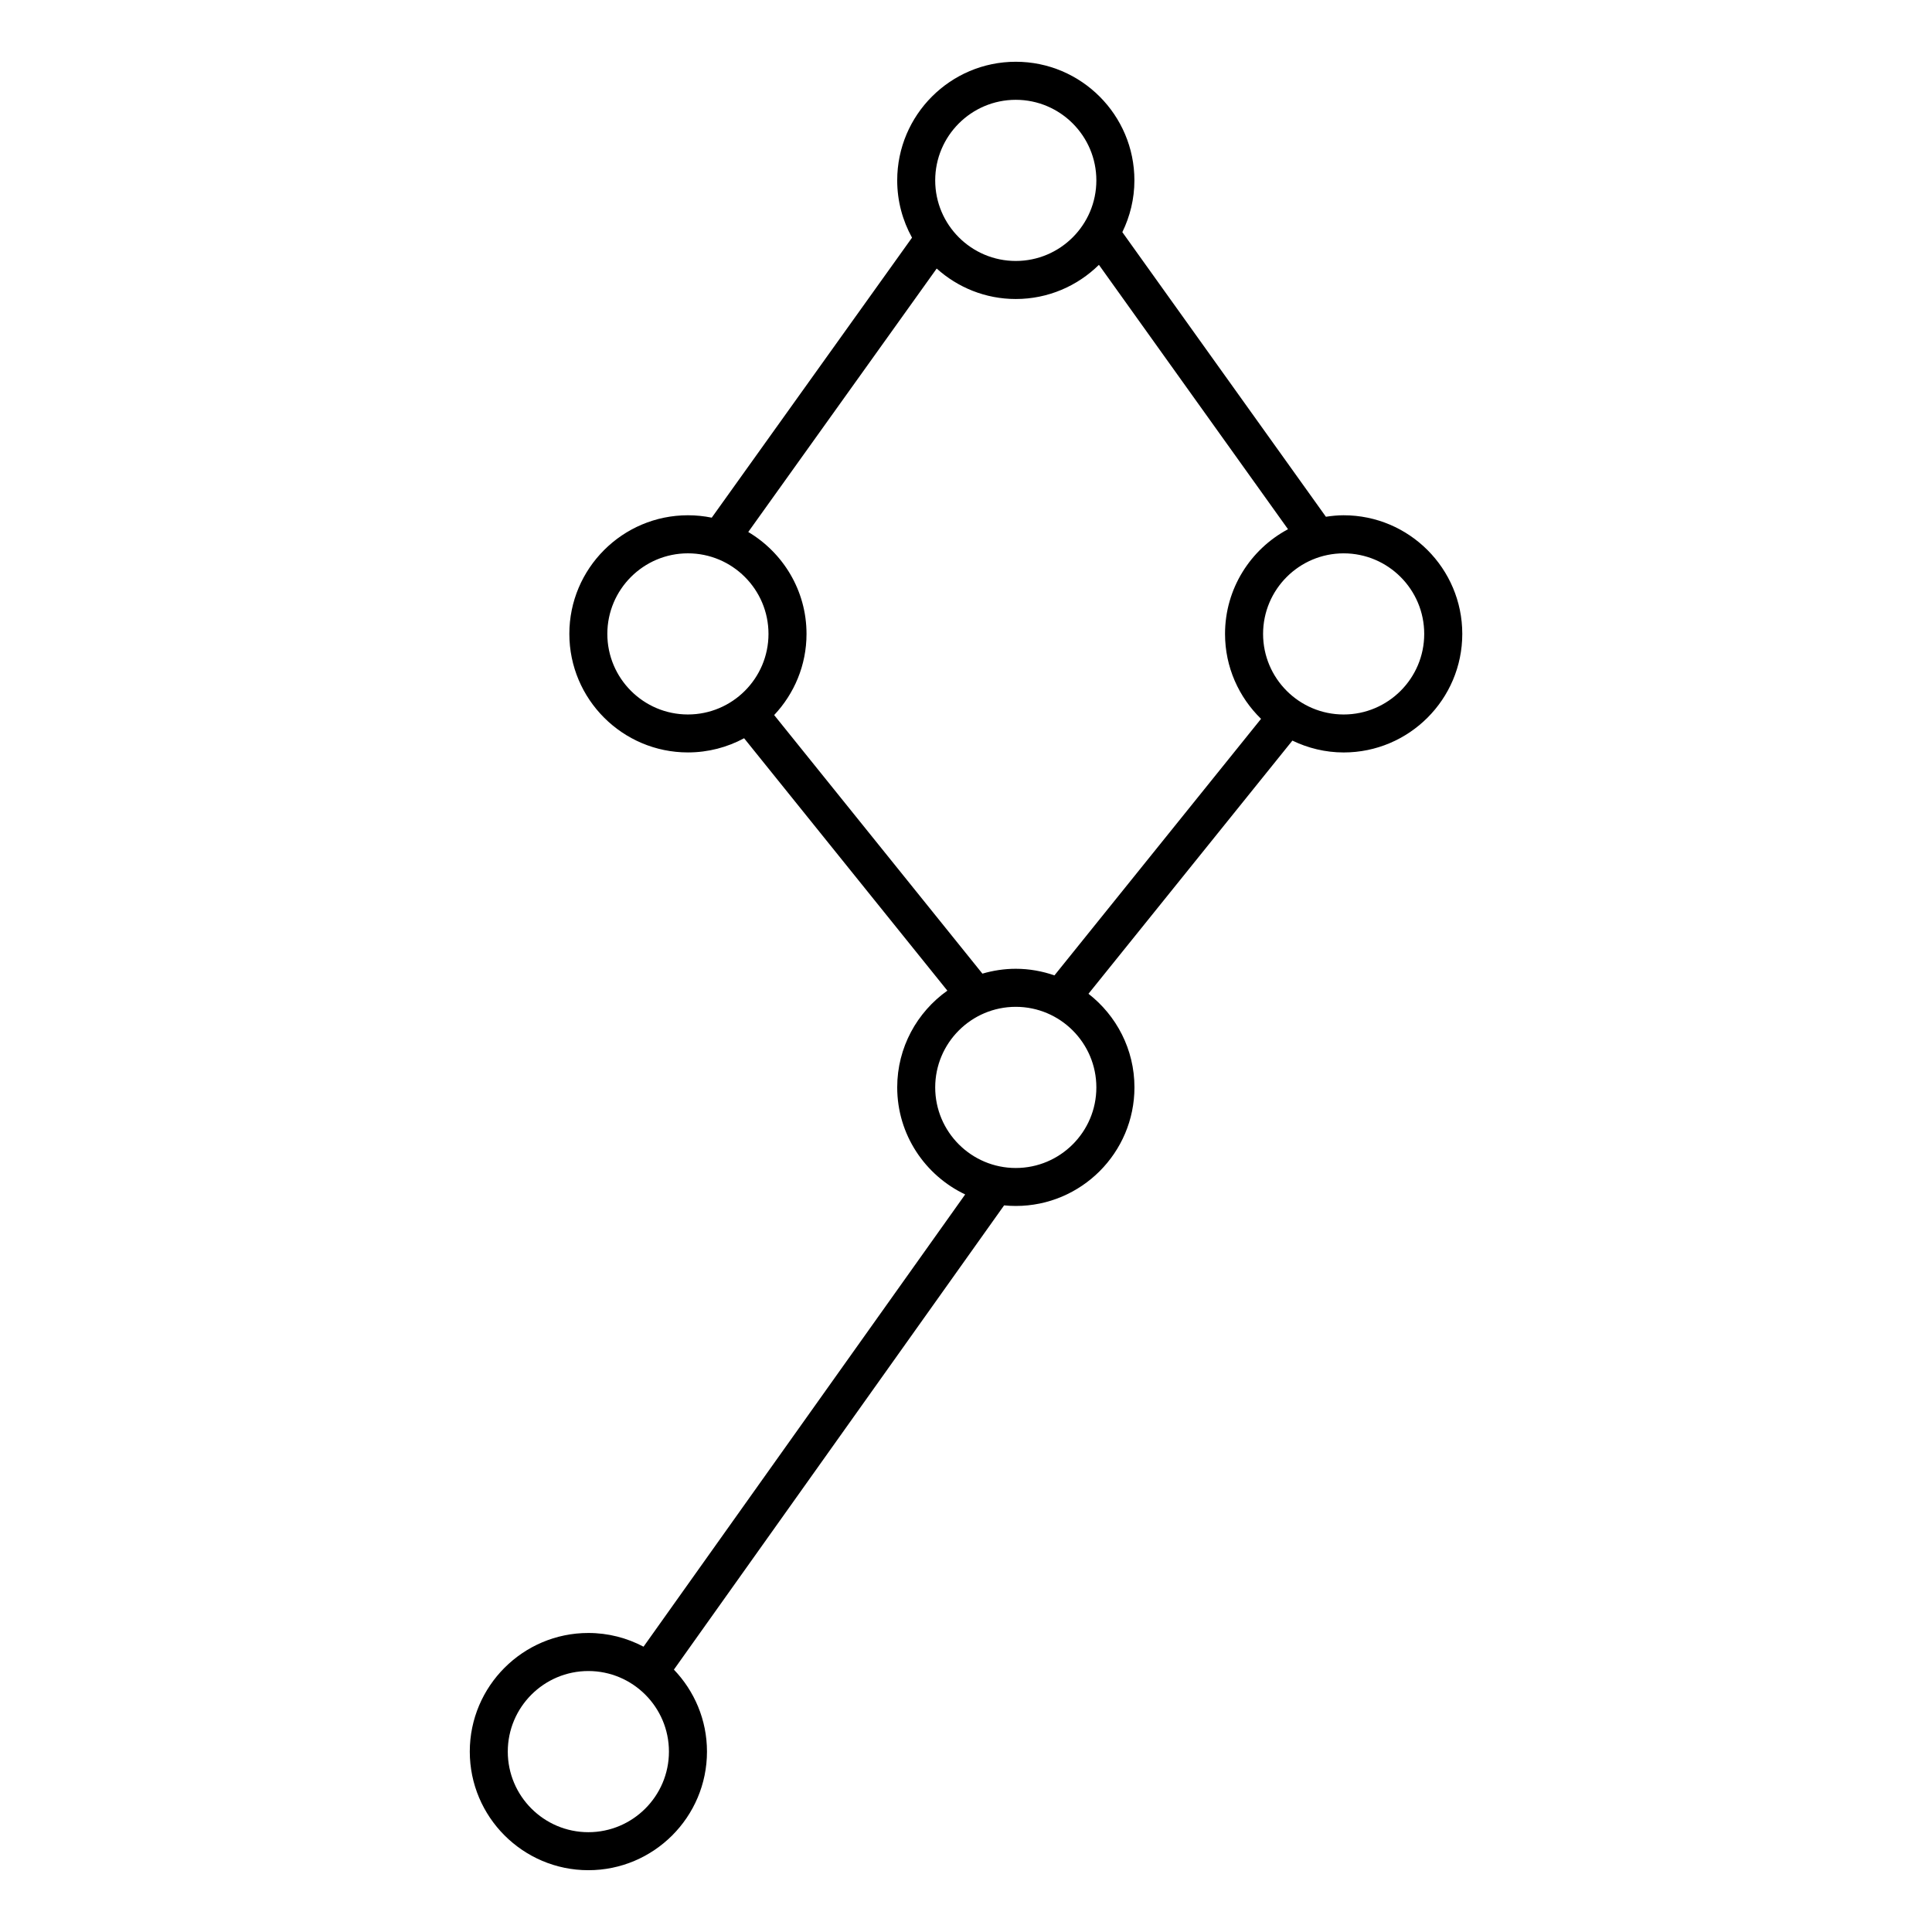 <?xml version="1.0" encoding="UTF-8"?>
<!-- Uploaded to: ICON Repo, www.svgrepo.com, Generator: ICON Repo Mixer Tools -->
<svg fill="#000000" width="800px" height="800px" version="1.1" viewBox="144 144 512 512" xmlns="http://www.w3.org/2000/svg">
 <path d="m500.09 280.55c-1.602 0-3.168 0.16-4.711 0.395l-53.949-75.422c2.023-4.152 3.199-8.797 3.199-13.723 0-17.332-14.102-31.434-31.434-31.434-17.332 0-31.426 14.102-31.426 31.434 0 5.508 1.43 10.676 3.926 15.18l-53.078 74.207c-2.039-0.418-4.152-0.637-6.309-0.637-17.324 0-31.426 14.098-31.426 31.426 0 17.332 14.098 31.426 31.426 31.426 5.379 0 10.449-1.367 14.887-3.758l53.863 66.887c-8.027 5.703-13.289 15.047-13.289 25.625 0 12.523 7.379 23.336 18.012 28.383l-85.238 119.85c-4.375-2.309-9.34-3.633-14.621-3.633-17.332 0-31.426 14.102-31.426 31.434 0 17.332 14.098 31.434 31.426 31.434 17.332 0 31.434-14.102 31.434-31.434 0-8.43-3.352-16.07-8.766-21.723l87.508-123.03c1.023 0.105 2.062 0.156 3.109 0.156 17.332 0 31.434-14.102 31.434-31.434 0-10.078-4.785-19.039-12.184-24.797l54.039-67.094c4.121 1.988 8.727 3.141 13.602 3.141 17.324 0 31.422-14.098 31.422-31.426-0.004-17.332-14.098-31.43-31.43-31.43zm-200.17 349c-11.773 0-21.352-9.578-21.352-21.355 0-11.777 9.578-21.355 21.352-21.355 11.773 0 21.355 9.578 21.355 21.355 0 11.777-9.582 21.355-21.355 21.355zm113.27-459.1c11.777 0 21.355 9.582 21.355 21.355 0 11.773-9.578 21.352-21.355 21.352-11.773 0-21.352-9.578-21.352-21.352 0.004-11.781 9.578-21.355 21.352-21.355zm-108.24 141.54c0-11.773 9.578-21.352 21.352-21.352 11.773 0 21.355 9.578 21.355 21.352s-9.582 21.352-21.355 21.352c-11.773 0.004-21.352-9.578-21.352-21.352zm108.24 141.54c-11.773 0-21.352-9.578-21.352-21.355 0-11.777 9.578-21.355 21.352-21.355 11.777 0 21.355 9.578 21.355 21.355 0.004 11.777-9.574 21.355-21.355 21.355zm10.25-51.043c-3.219-1.113-6.656-1.75-10.246-1.75-3.066 0-6.035 0.465-8.844 1.289l-55.188-68.527c5.301-5.629 8.574-13.184 8.574-21.508 0-11.488-6.219-21.527-15.441-27.008l49.938-69.816c5.566 5.004 12.902 8.074 20.957 8.074 8.578 0 16.359-3.461 22.035-9.055l50.113 70.066c-9.922 5.289-16.691 15.738-16.691 27.738 0 8.82 3.668 16.793 9.543 22.512zm76.645-69.141c-11.777 0-21.355-9.578-21.355-21.352 0-11.773 9.578-21.352 21.355-21.352 11.773 0 21.348 9.578 21.348 21.352 0 11.773-9.574 21.352-21.348 21.352z"/>
</svg>
